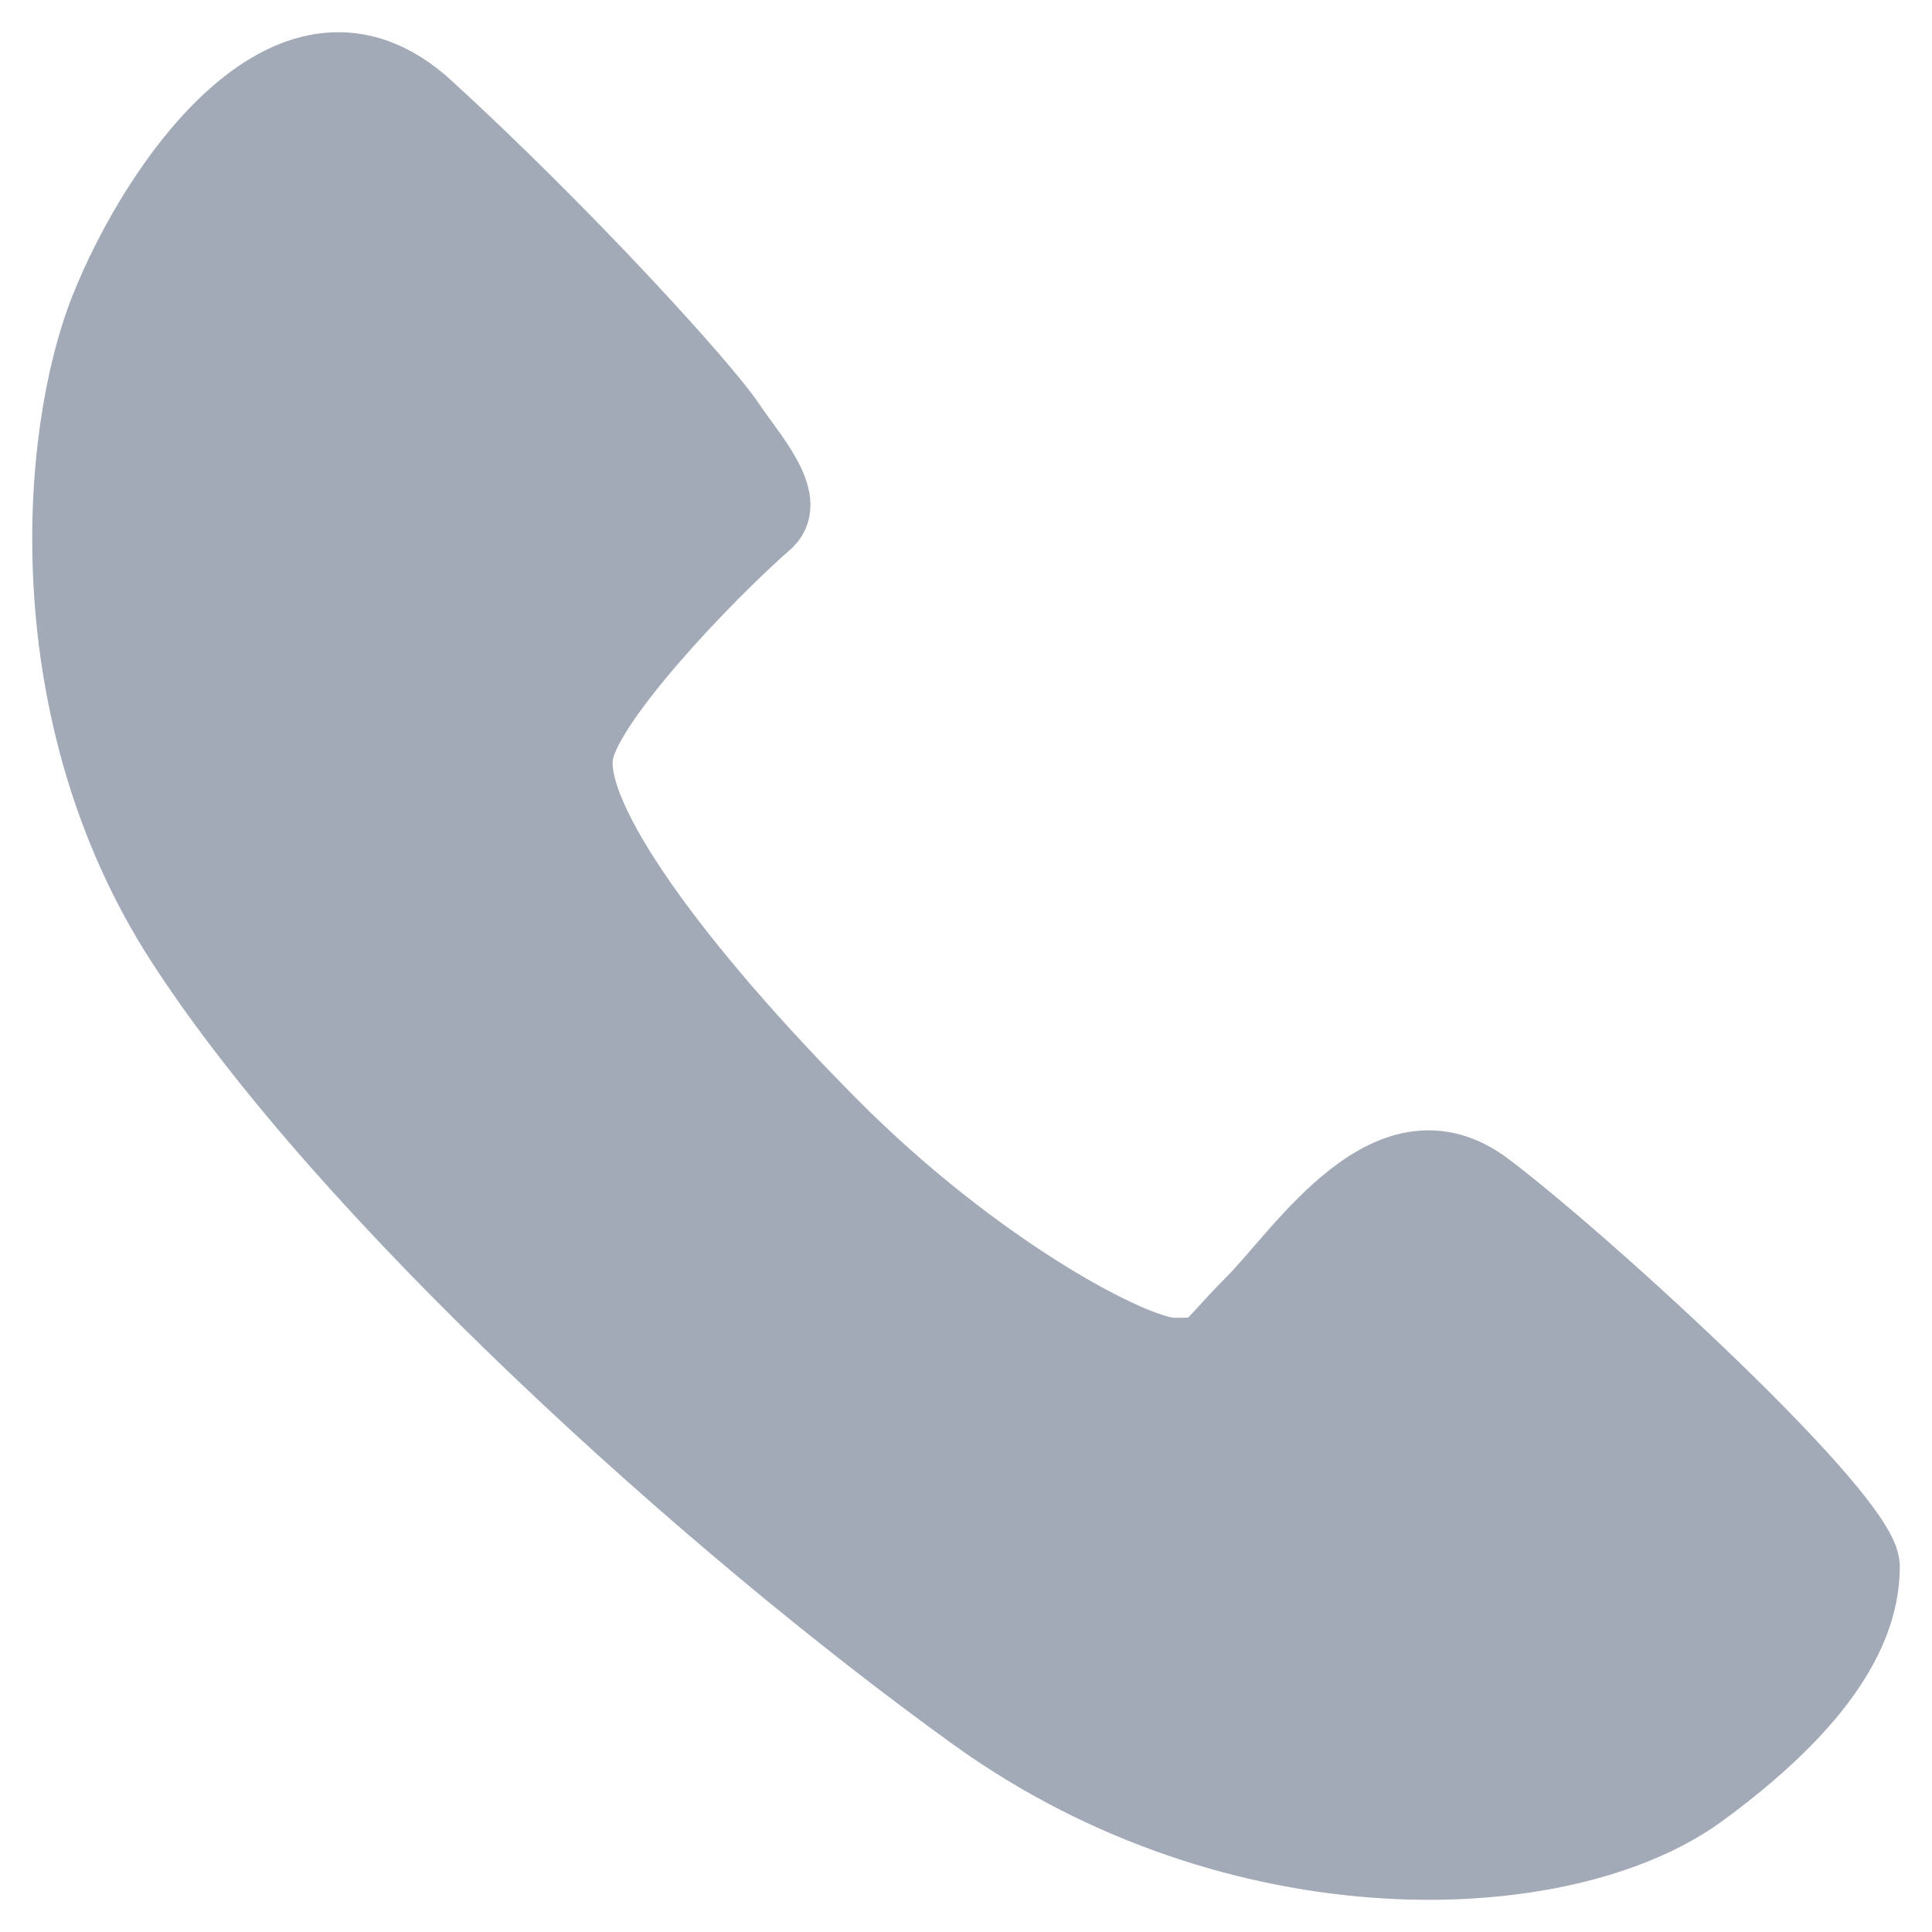 <svg width="30" height="30" viewBox="0 0 30 30" fill="none" xmlns="http://www.w3.org/2000/svg">
<path d="M9.028 11.689C9.184 10.899 10.986 8.992 11.965 8.137C12.357 7.742 11.685 7.022 11.378 6.558C10.986 5.966 8.833 3.598 6.679 1.625C4.525 -0.349 2.371 2.809 1.588 4.782C0.805 6.755 0.472 11.096 2.763 14.649C5.308 18.595 10.986 23.726 15.098 26.686C19.21 29.646 24.301 29.448 26.454 27.87C28.608 26.291 29 25.107 29 24.318C29 23.528 24.692 19.582 23.126 18.398C21.559 17.214 20.189 19.384 19.406 20.174C18.622 20.963 18.818 20.963 18.231 20.963C17.643 20.963 15.215 19.7 12.944 17.411C10.595 15.043 8.832 12.675 9.028 11.689Z" fill="#A2AAB8" stroke="#A2AAB8"/>
</svg>

